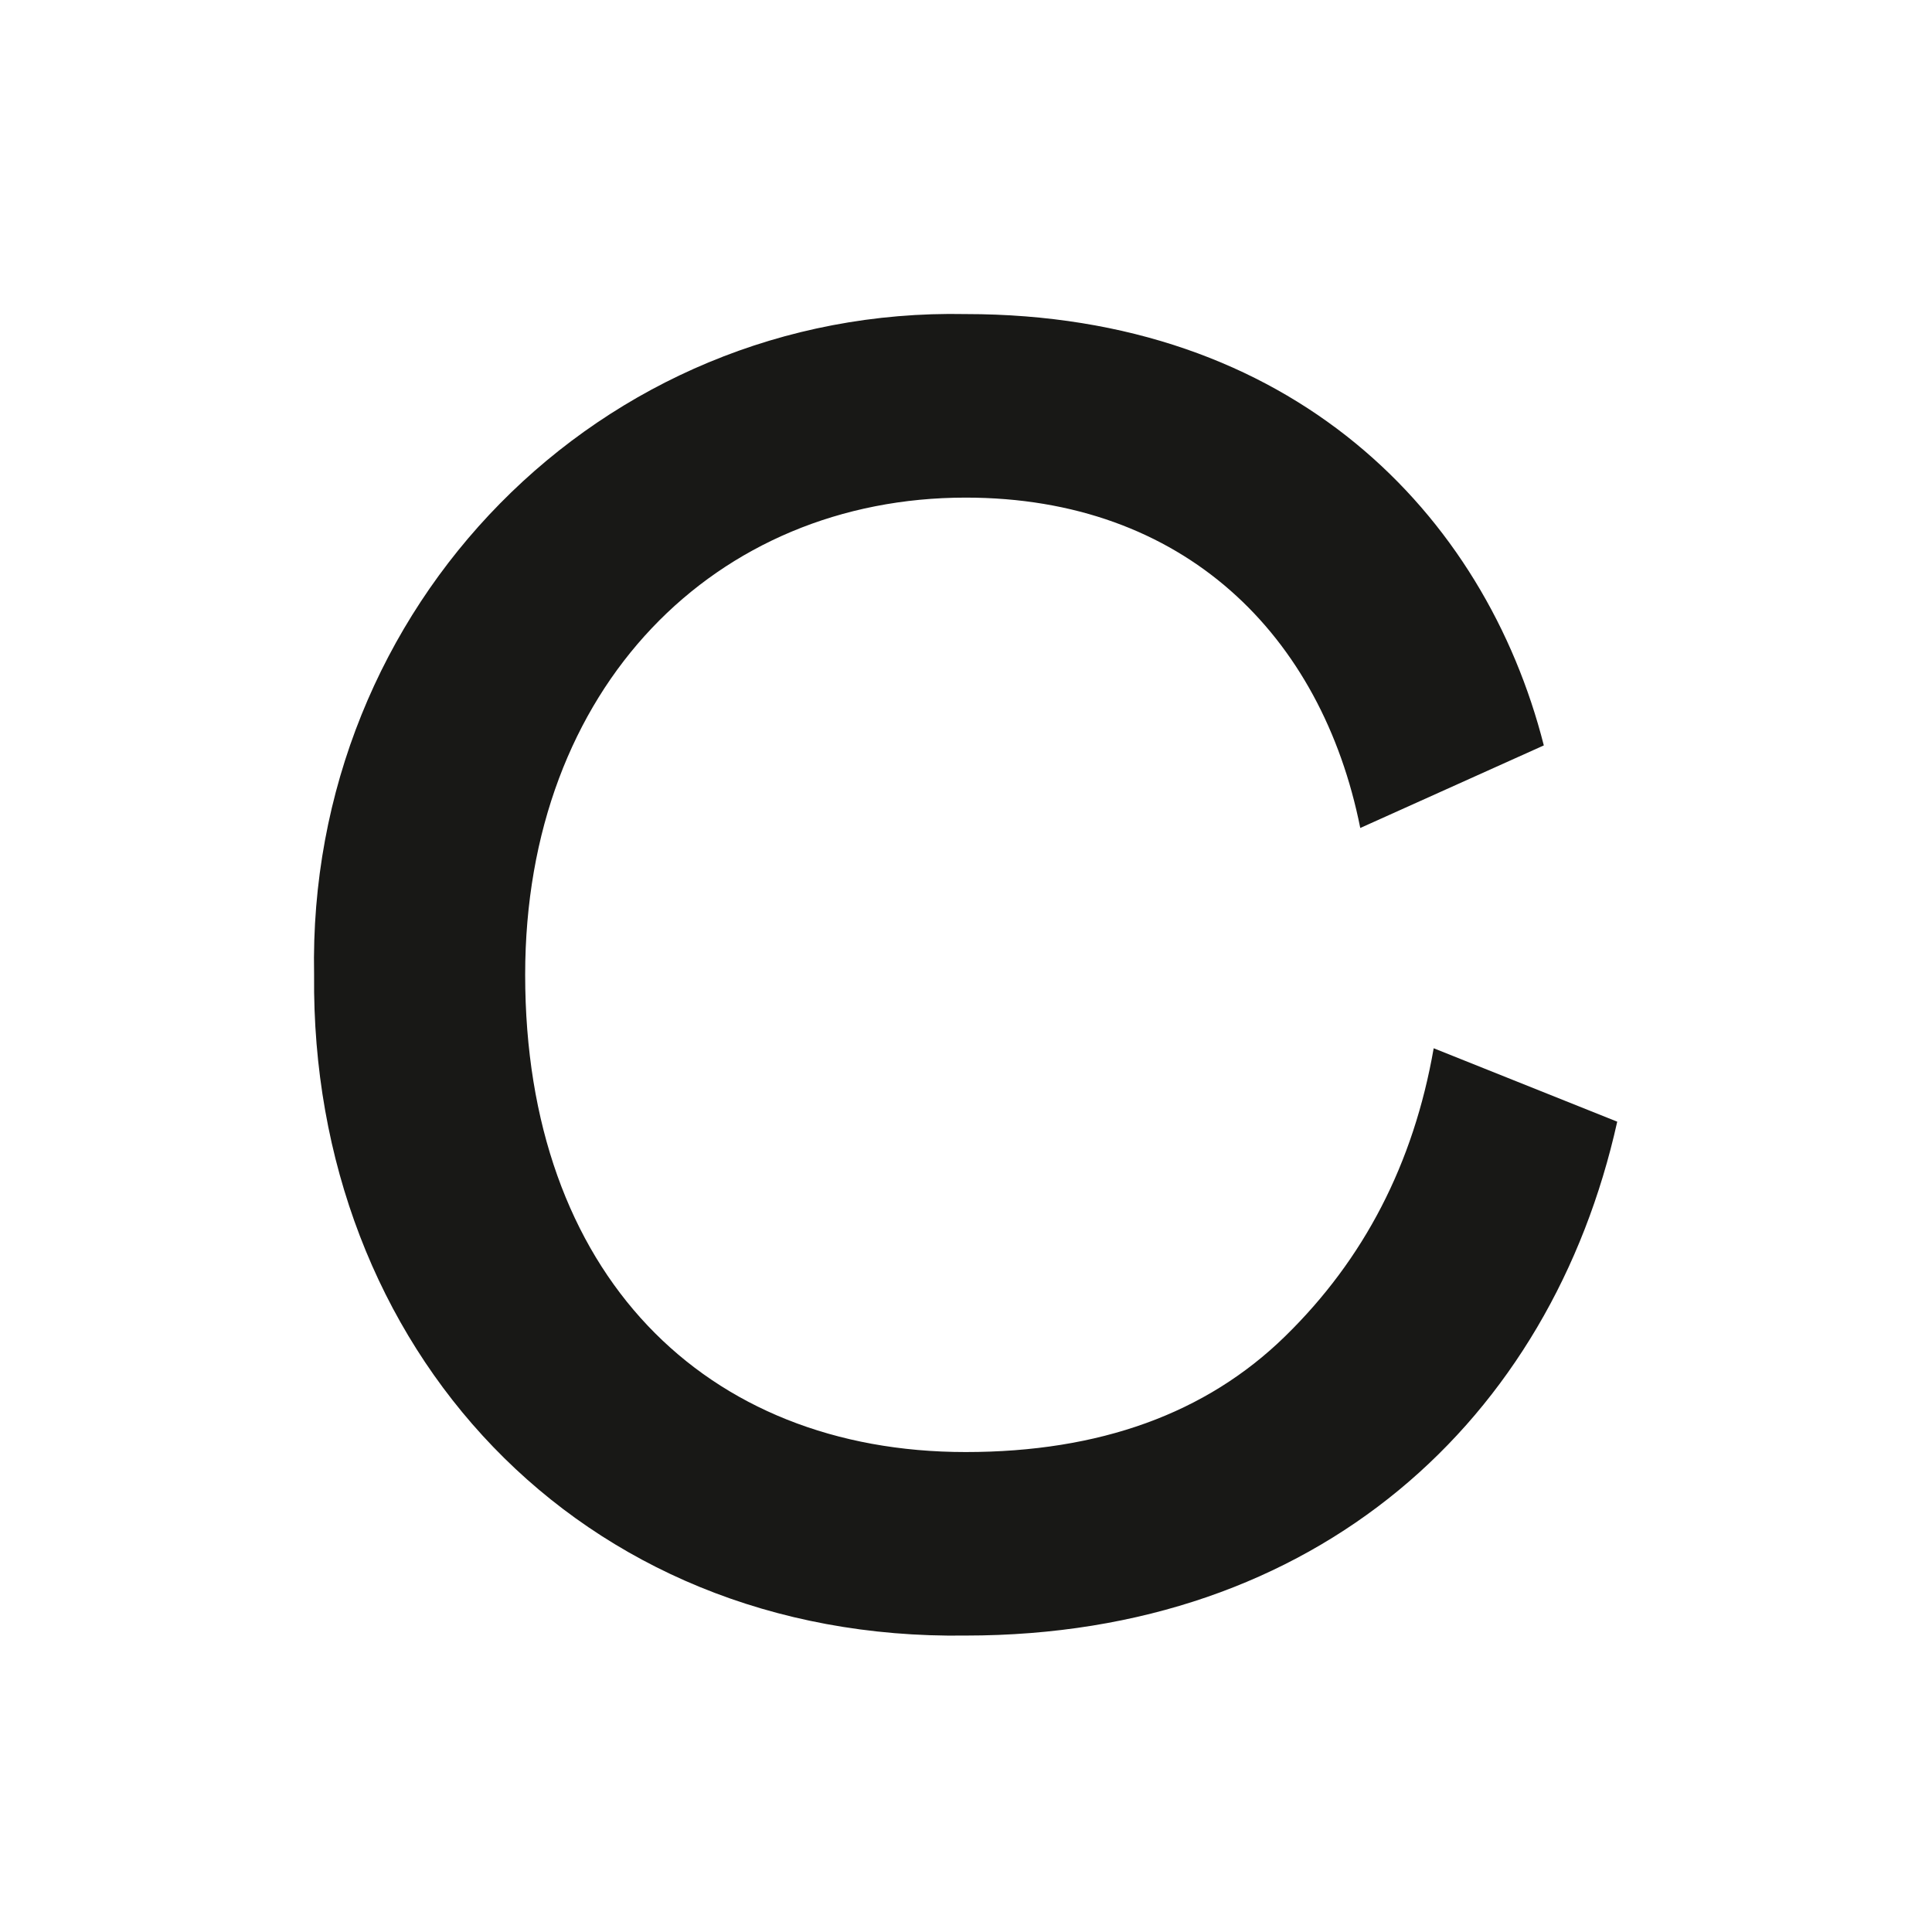 <svg width="80" height="80" viewBox="0 0 80 80" fill="none" xmlns="http://www.w3.org/2000/svg">
<path d="M21.746 40.365C21.746 52.754 29.194 60.126 39.986 60.126C45.534 60.126 49.942 58.529 53.21 55.337C56.478 52.145 58.53 48.194 59.366 43.406L66.966 46.446C64.23 58.758 54.578 67.725 39.986 67.725C23.95 67.954 12.854 55.794 13.006 40.365C12.702 25.09 24.862 12.701 39.986 13.005C53.514 13.005 61.494 21.29 63.926 30.866L56.326 34.285C54.73 26.305 49.03 20.605 39.986 20.605C29.65 20.605 21.746 28.433 21.746 40.365Z" fill="#181816"/>
</svg>
